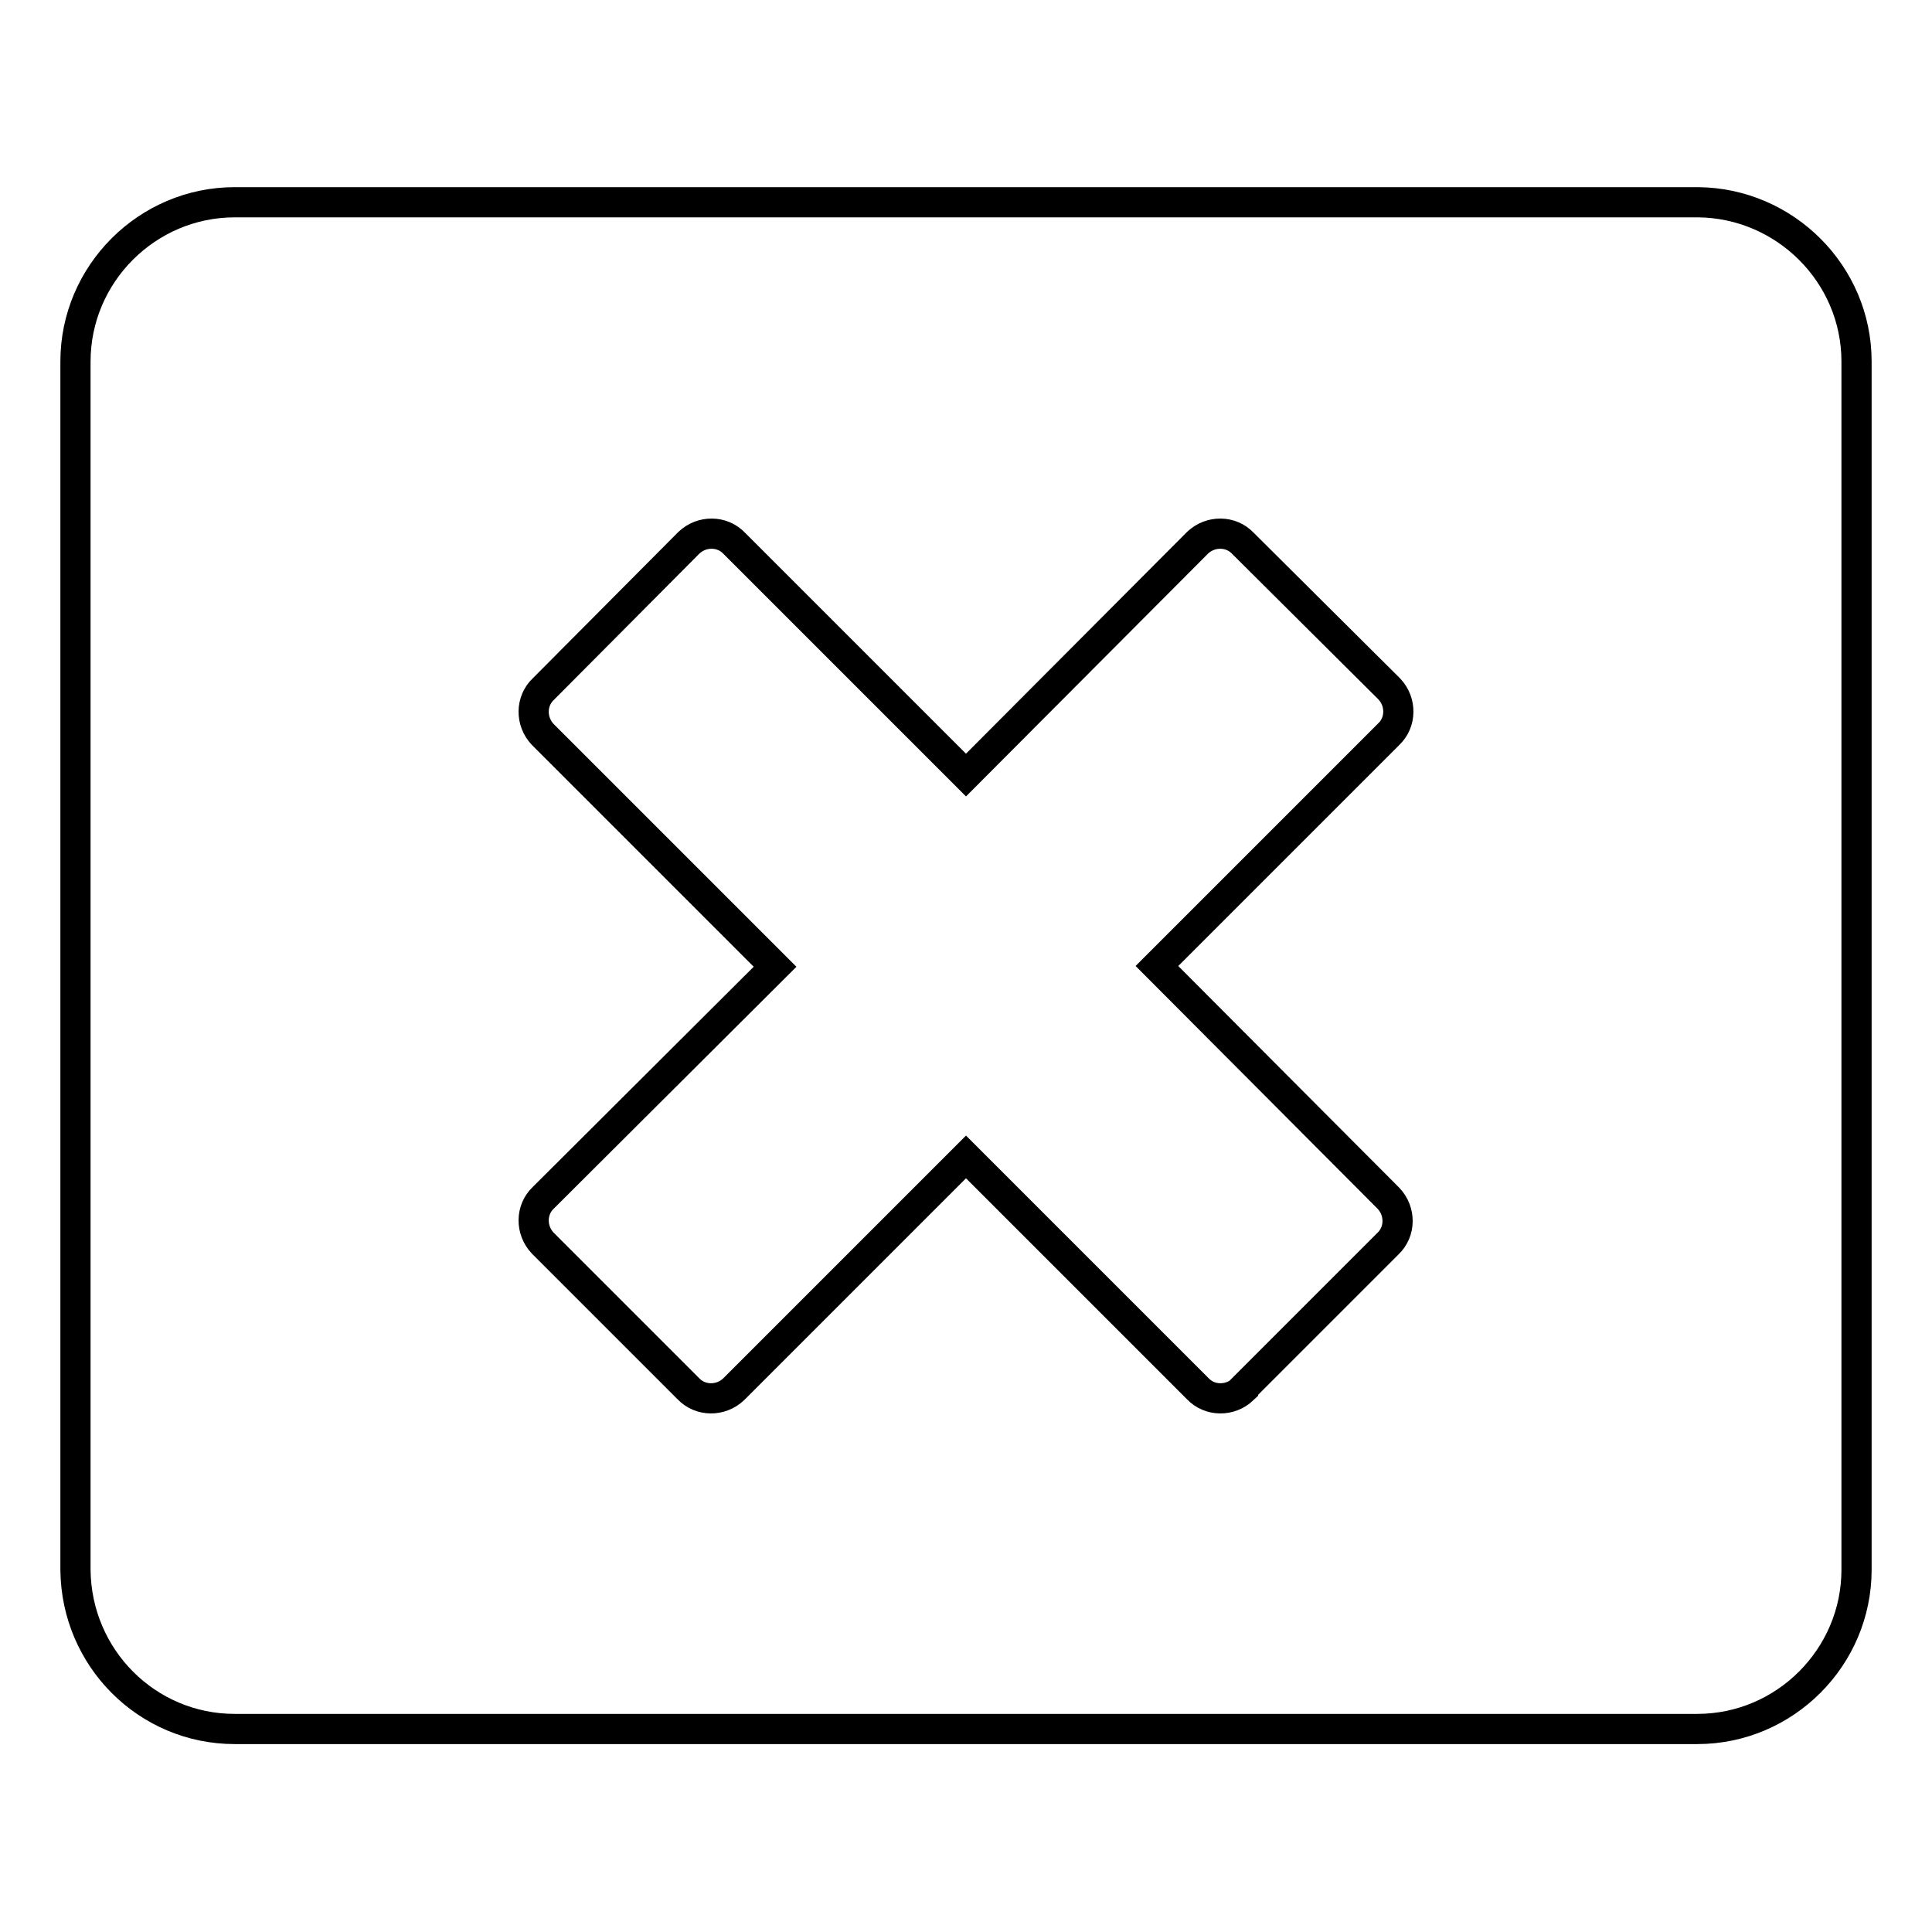 <?xml version="1.0" encoding="utf-8"?>
<!-- Svg Vector Icons : http://www.onlinewebfonts.com/icon -->
<!DOCTYPE svg PUBLIC "-//W3C//DTD SVG 1.1//EN" "http://www.w3.org/Graphics/SVG/1.1/DTD/svg11.dtd">
<svg version="1.1" xmlns="http://www.w3.org/2000/svg" xmlns:xlink="http://www.w3.org/1999/xlink" x="0px" y="0px" viewBox="0 0 256 256" enable-background="new 0 0 256 256" xml:space="preserve">
<g> <path stroke-width="4" fill-opacity="0" stroke="#000000"  d="M164.7,184l19.2-19.2c1.7-1.6,1.7-4.3,0.1-6c0,0-0.1-0.1-0.1-0.1L153.3,128L184,97.3c1.7-1.6,1.7-4.3,0.1-6 c0,0-0.1-0.1-0.1-0.1L164.7,72c-1.6-1.7-4.3-1.7-6-0.1c0,0-0.1,0.1-0.1,0.1L128,102.7L97.3,72c-1.6-1.7-4.3-1.7-6-0.1 c0,0-0.1,0.1-0.1,0.1L72,91.3c-1.7,1.6-1.7,4.3-0.1,6c0,0,0.1,0.1,0.1,0.1l30.7,30.7L72,158.7c-1.7,1.6-1.7,4.3-0.1,6 c0,0,0.1,0.1,0.1,0.1L91.2,184c1.6,1.7,4.3,1.7,6,0.1c0,0,0.1-0.1,0.1-0.1l30.7-30.7l30.7,30.7c1.6,1.7,4.3,1.7,6,0.1 C164.7,184,164.7,184,164.7,184z M246,47.9v160.1c0,11.6-9.5,21.1-21.1,21.1H31.1c-11.6,0-21-9.4-21.1-21.1V47.9 c0-11.6,9.5-21.1,21.1-21.1h193.9C236.5,26.9,246,36.3,246,47.9z"/></g>
</svg>
